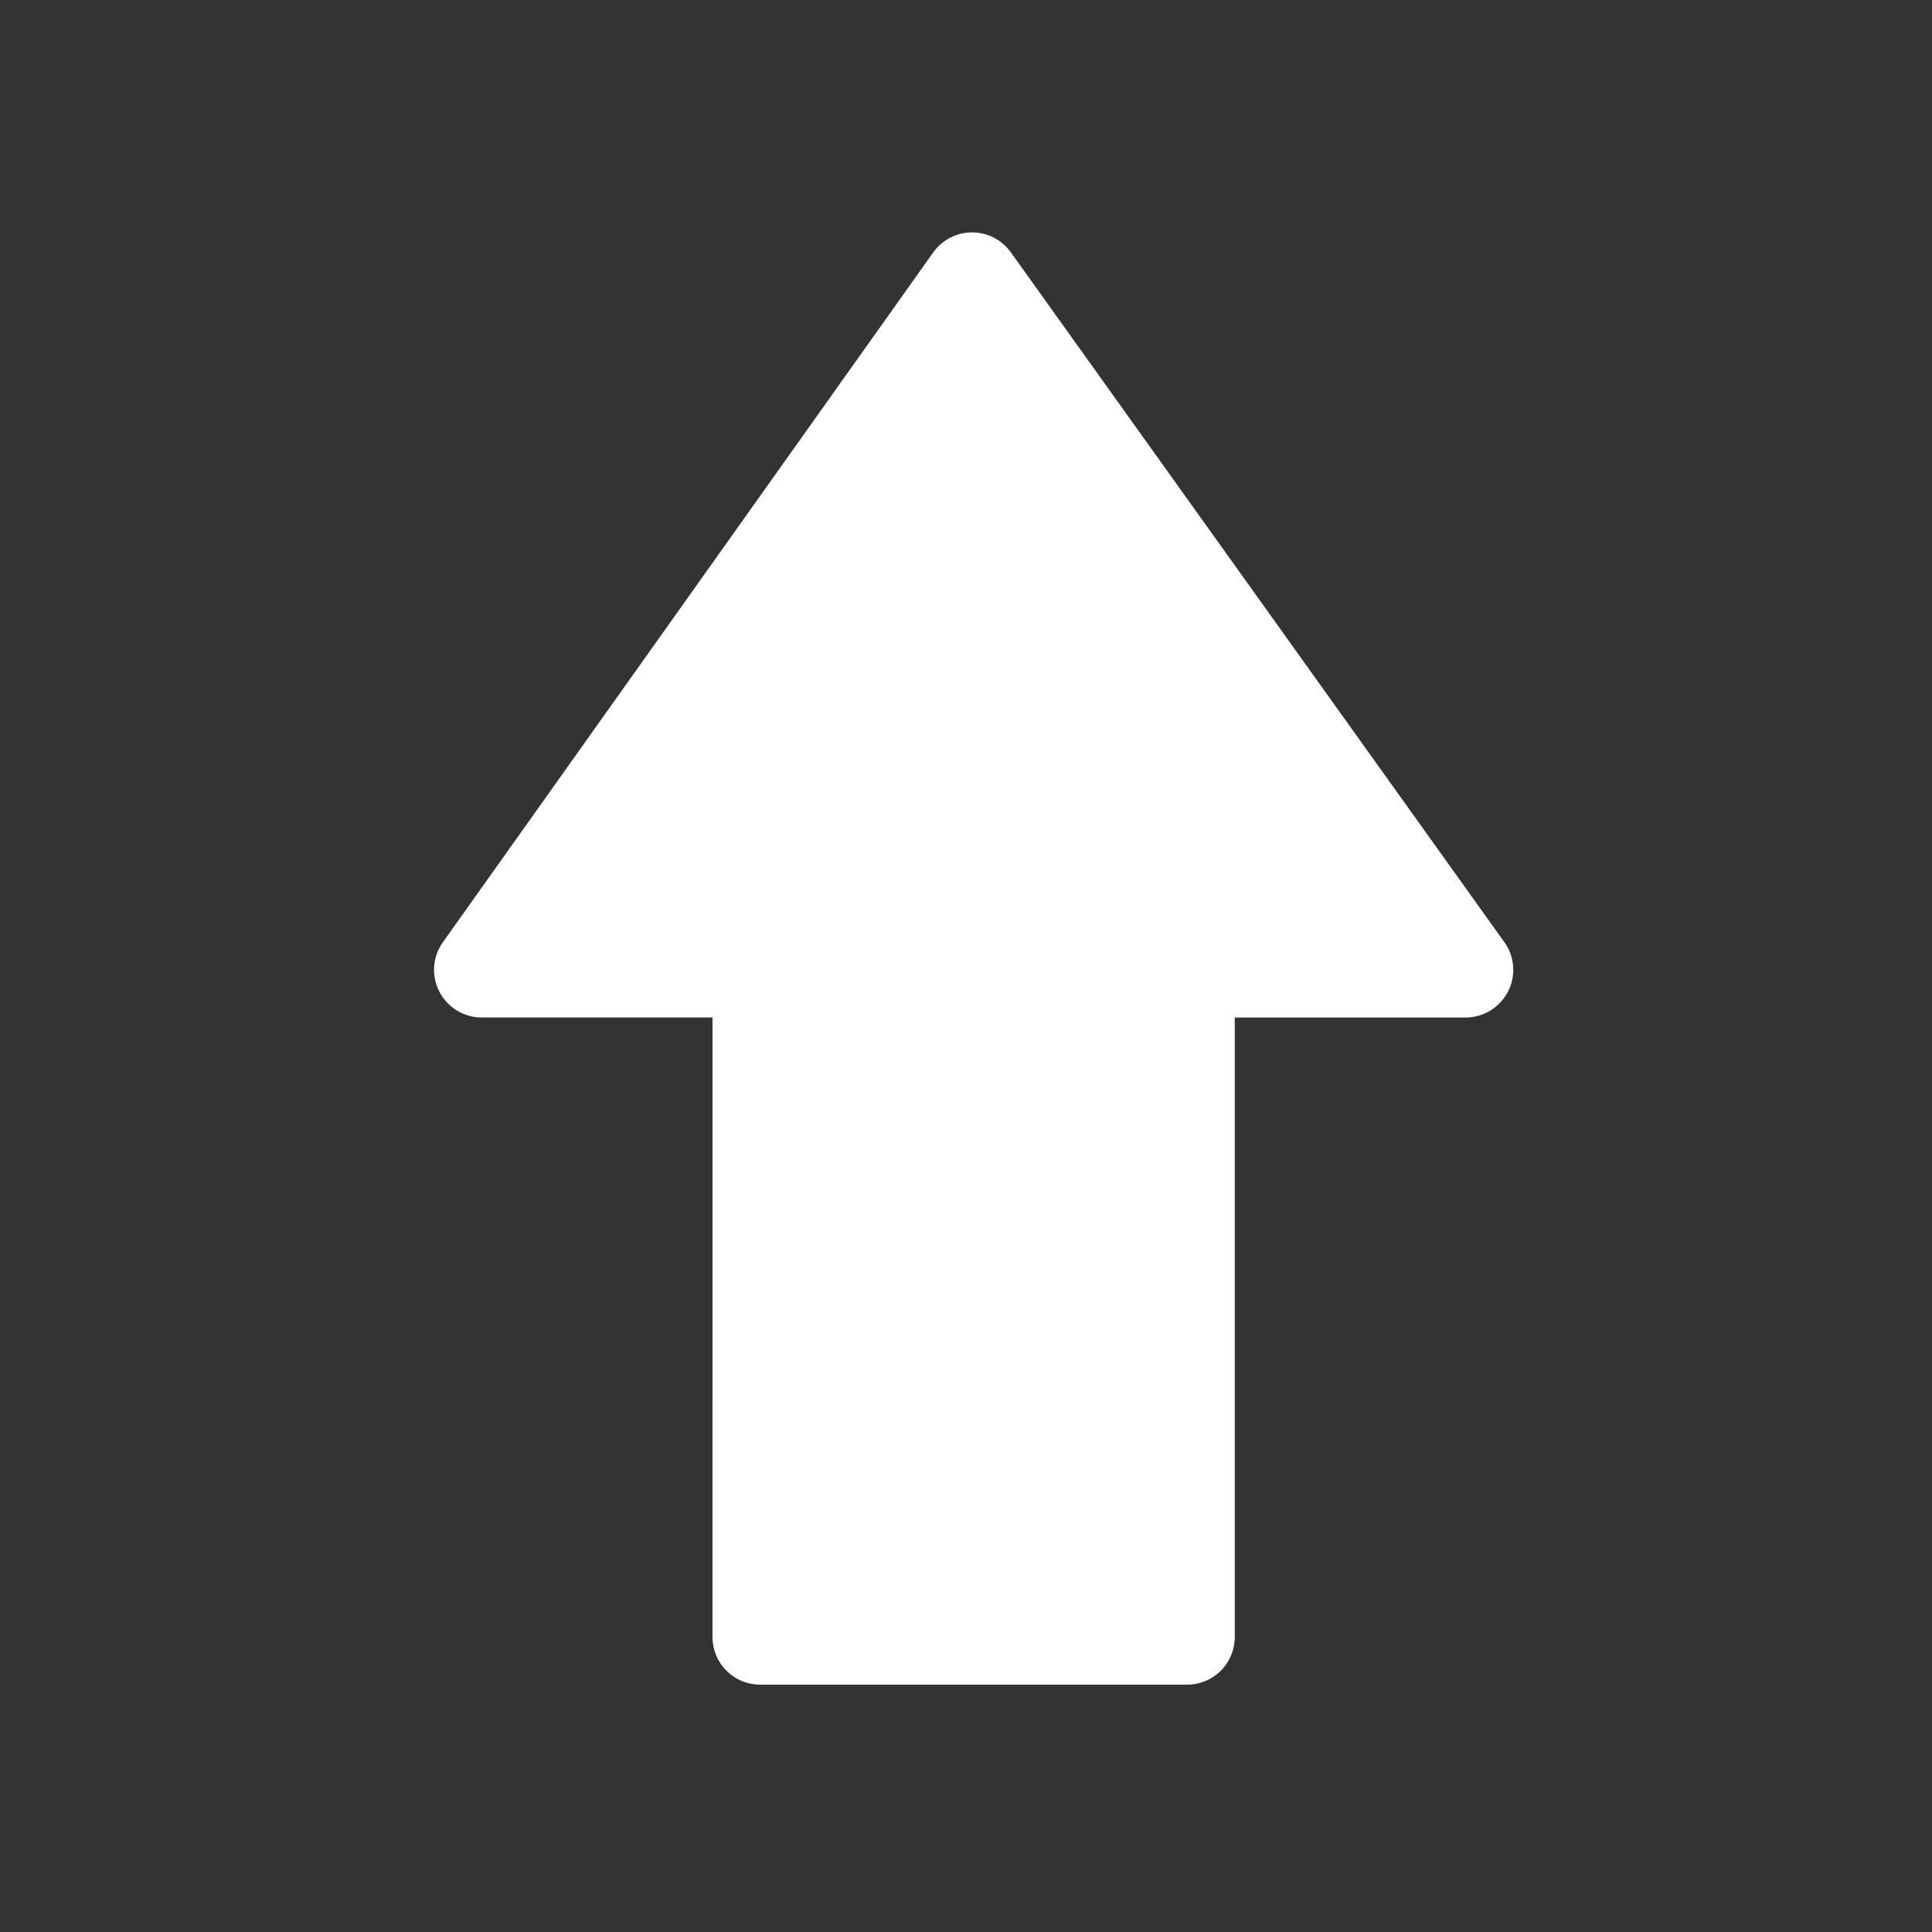 <svg width="51" height="51" viewBox="0 0 51 51" fill="none" xmlns="http://www.w3.org/2000/svg">
<rect x="0" y="0" width="51" height="51" fill="#333333" stroke="none"/>
<path d="M39.71 24.869L26.683 6.66C26.567 6.497 26.413 6.365 26.235 6.274C26.058 6.182 25.861 6.135 25.661 6.134L25.658 6.134C25.458 6.135 25.26 6.183 25.082 6.275C24.904 6.367 24.751 6.5 24.634 6.664L11.691 24.873C11.557 25.061 11.477 25.282 11.461 25.513C11.445 25.743 11.493 25.974 11.599 26.179C11.705 26.384 11.865 26.556 12.063 26.676C12.26 26.796 12.486 26.86 12.717 26.859L18.809 26.859L18.808 43.214C18.808 43.379 18.841 43.542 18.904 43.695C18.967 43.848 19.06 43.986 19.177 44.103C19.294 44.22 19.432 44.313 19.585 44.376C19.738 44.439 19.901 44.471 20.066 44.471L31.337 44.471C31.502 44.471 31.666 44.438 31.818 44.375C31.971 44.312 32.11 44.219 32.227 44.102C32.343 43.986 32.436 43.847 32.499 43.694C32.562 43.541 32.595 43.378 32.595 43.213L32.595 26.86L38.688 26.86C39.158 26.86 39.59 26.595 39.807 26.177C39.913 25.971 39.96 25.74 39.943 25.509C39.926 25.278 39.846 25.057 39.71 24.869Z" fill="white"/>
</svg>
